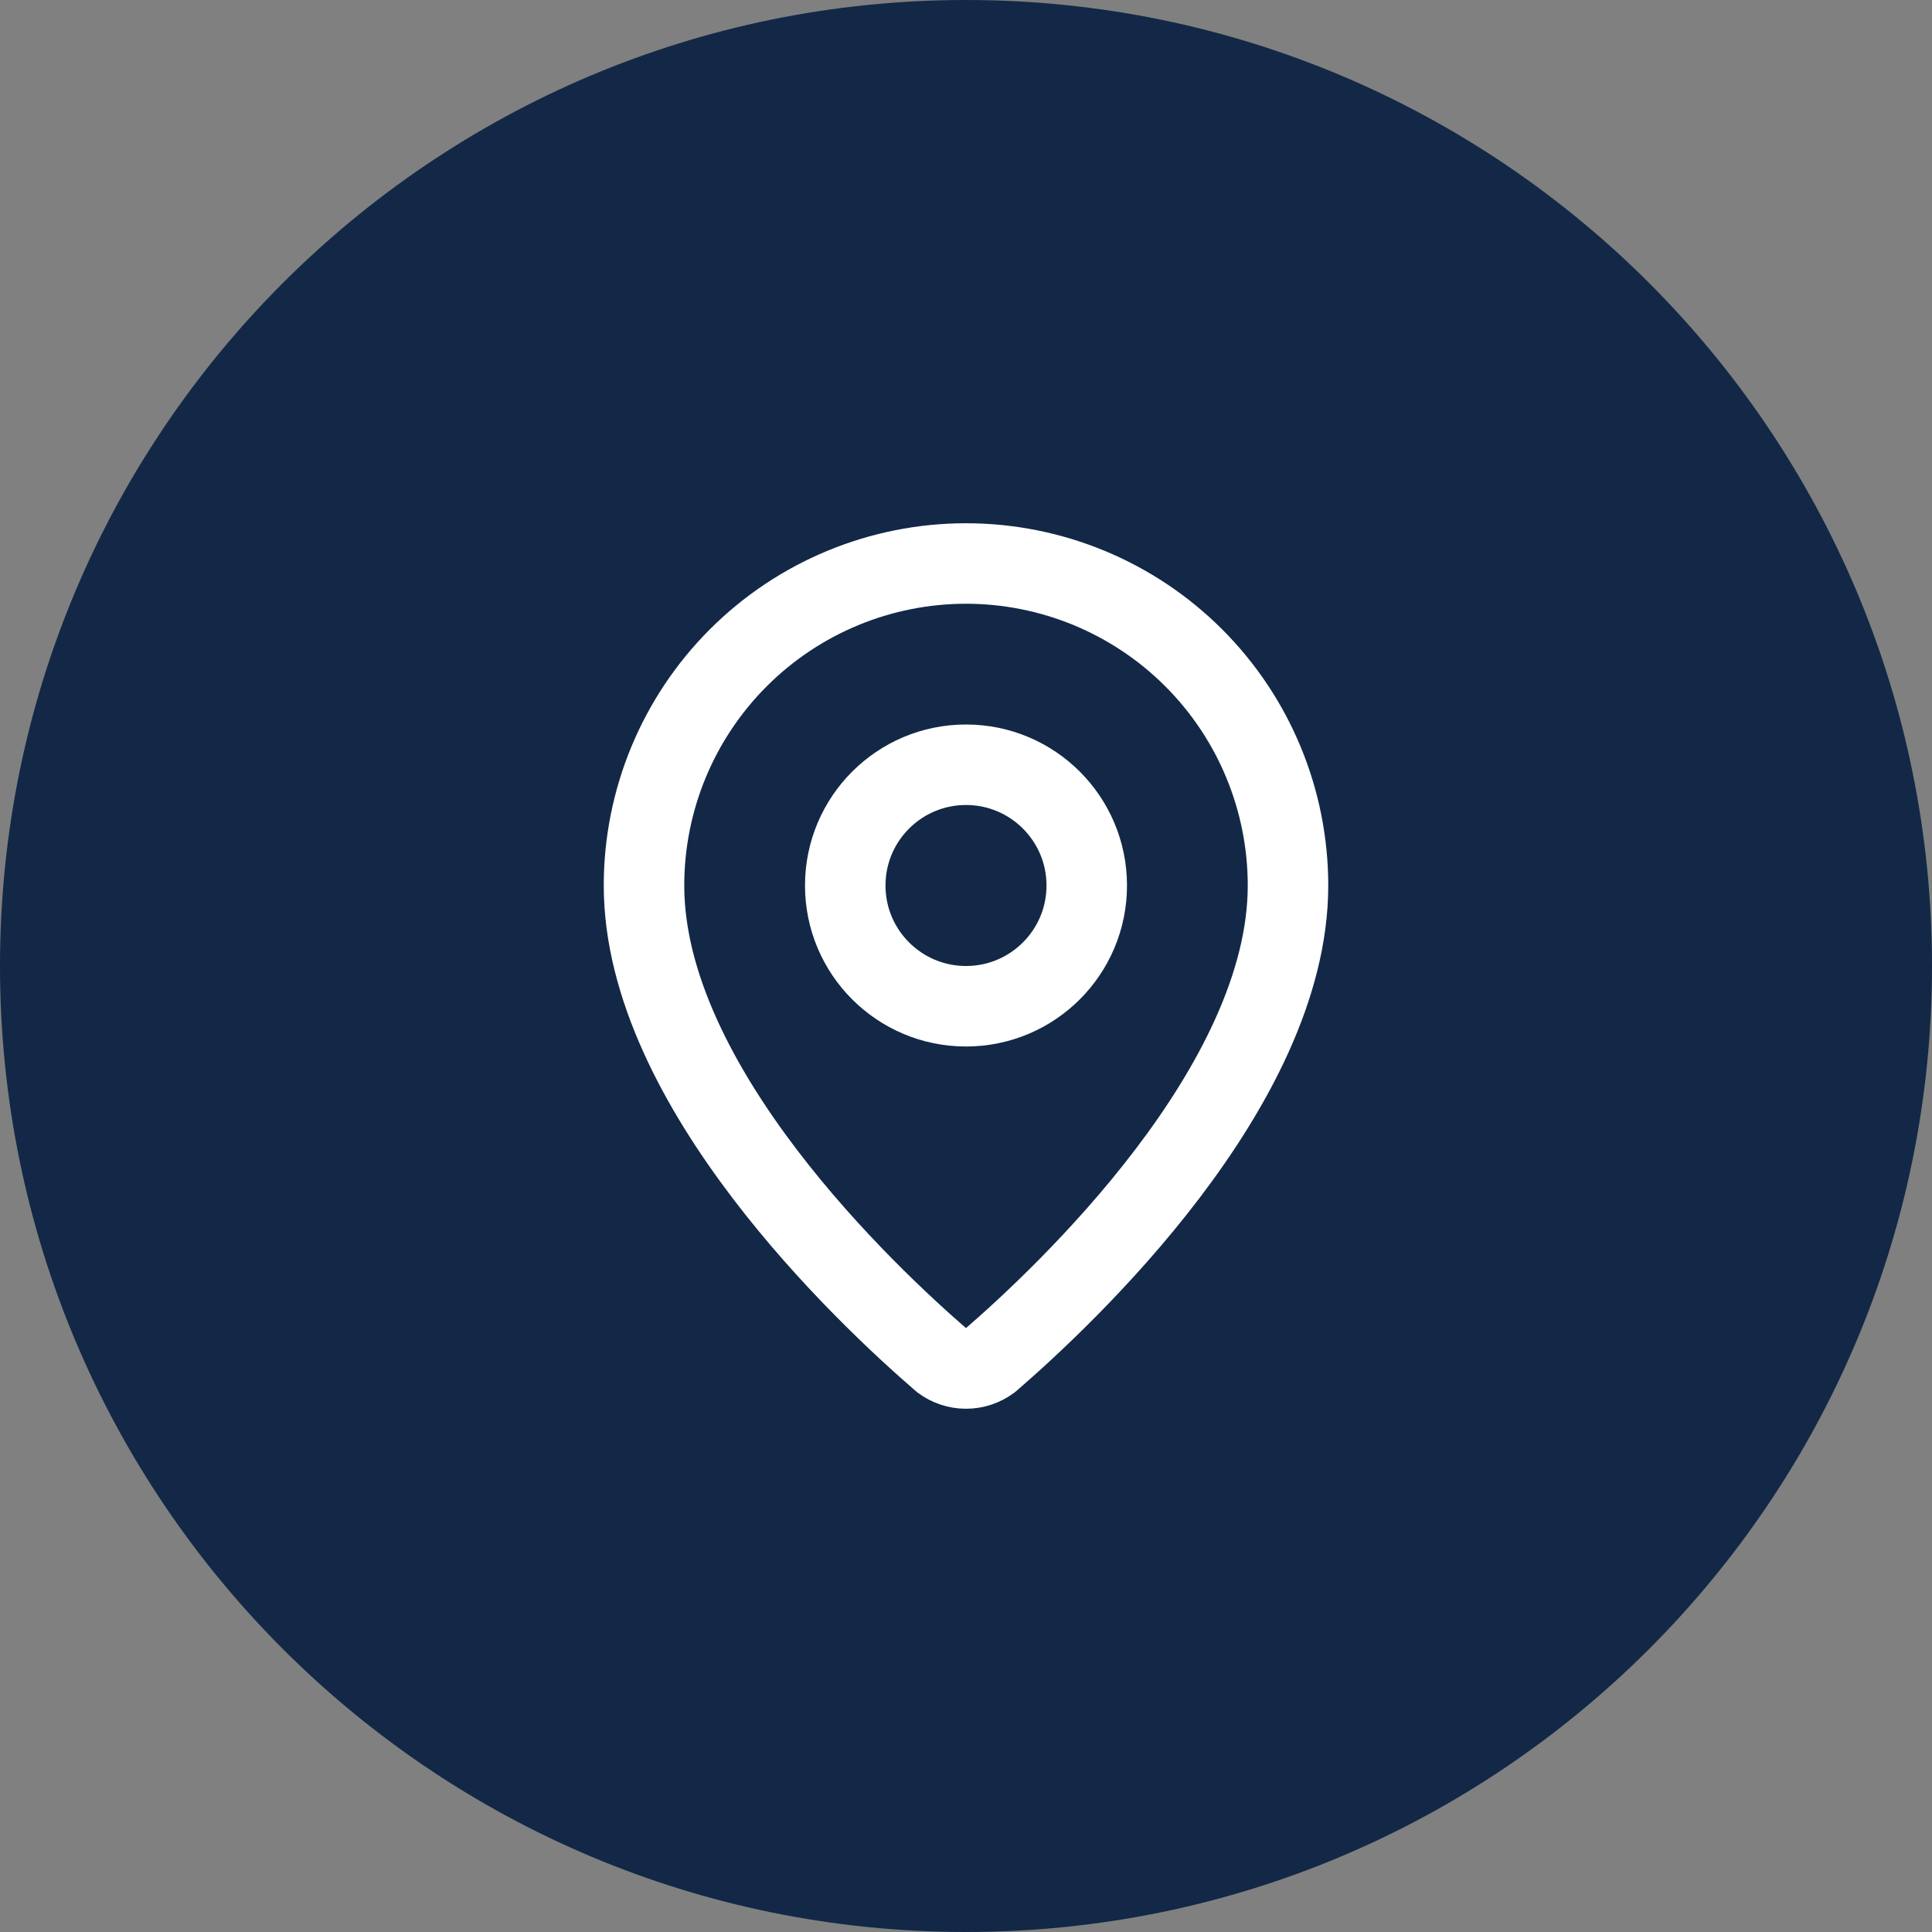 <svg width="48" height="48" viewBox="0 0 48 48" fill="none" xmlns="http://www.w3.org/2000/svg">
<rect x="0" y="0" width="48" height="48" fill="#808080" stroke="none"/>
<path d="M0 24C0 10.745 10.745 0 24 0C37.255 0 48 10.745 48 24C48 37.255 37.255 48 24 48C10.745 48 0 37.255 0 24Z" fill="#122846"/>
<path d="M32 22C32 26.993 26.461 32.193 24.601 33.799C24.428 33.929 24.217 34 24 34C23.783 34 23.572 33.929 23.399 33.799C21.539 32.193 16 26.993 16 22C16 19.878 16.843 17.843 18.343 16.343C19.843 14.843 21.878 14 24 14C26.122 14 28.157 14.843 29.657 16.343C31.157 17.843 32 19.878 32 22Z" stroke="white" stroke-width="2" stroke-linecap="round" stroke-linejoin="round"/>
<path d="M24 25C25.657 25 27 23.657 27 22C27 20.343 25.657 19 24 19C22.343 19 21 20.343 21 22C21 23.657 22.343 25 24 25Z" stroke="white" stroke-width="2" stroke-linecap="round" stroke-linejoin="round"/>
</svg>
